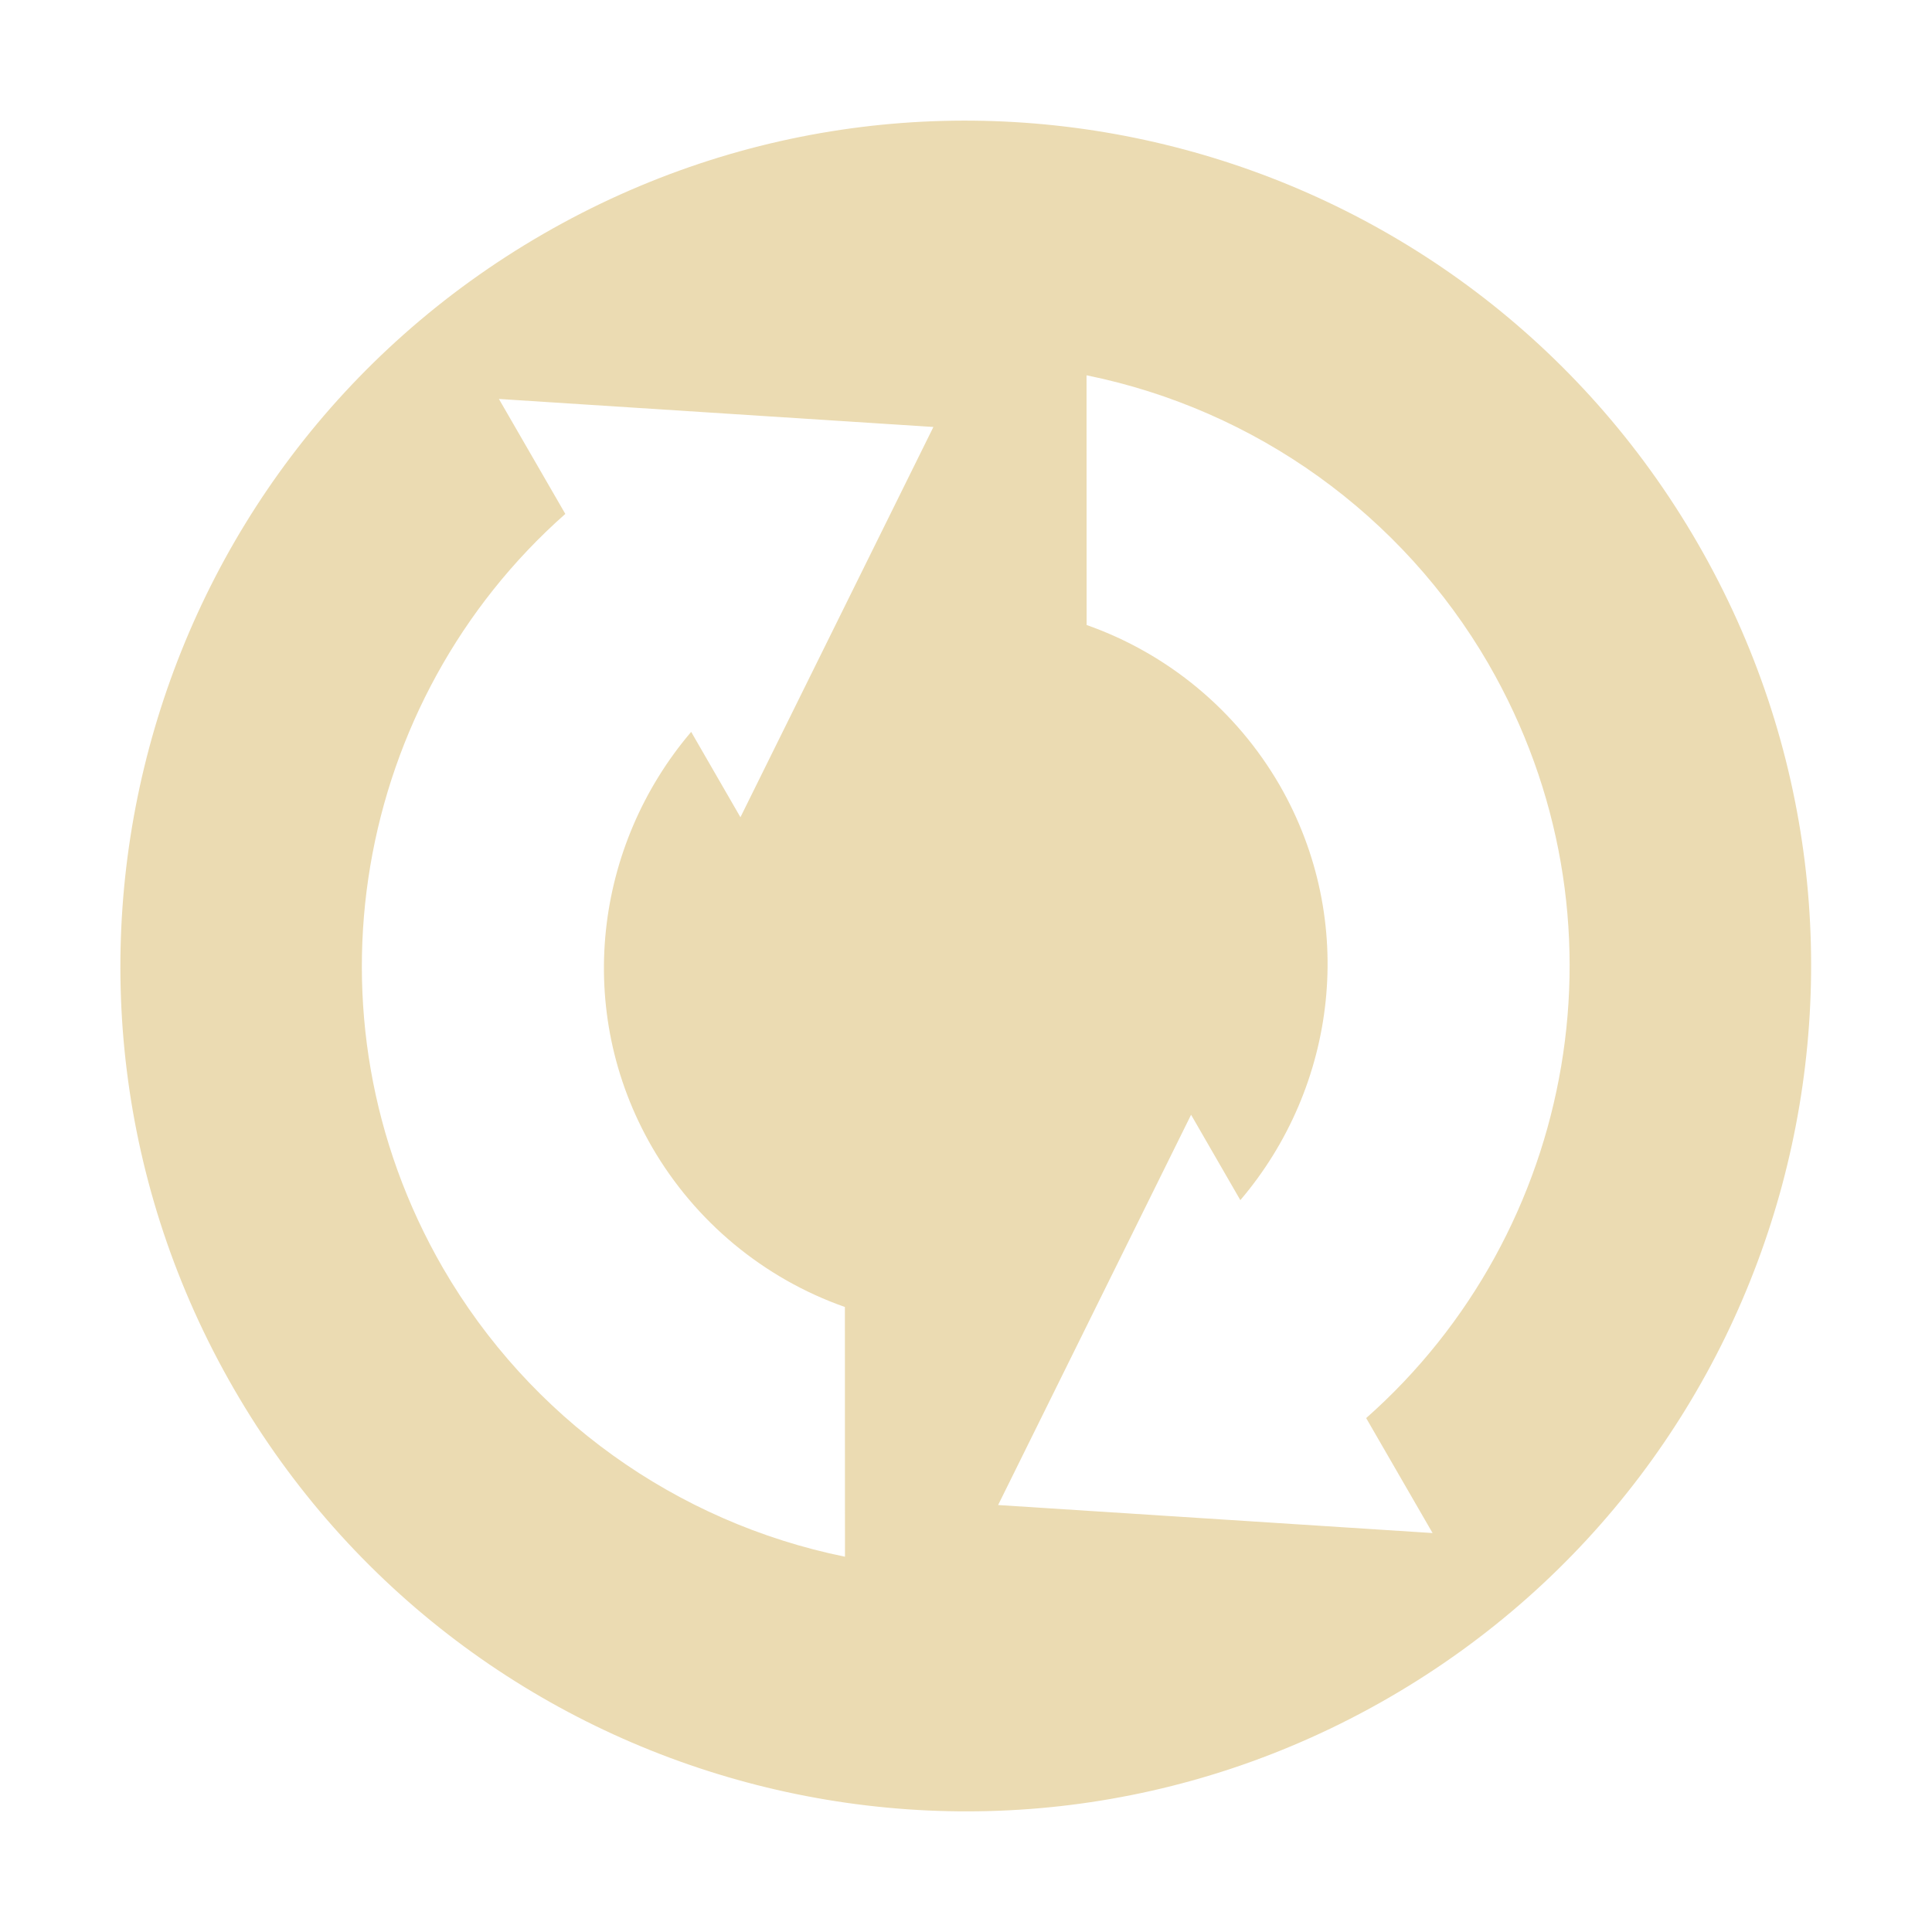 <svg width="16" height="16" version="1.1" xmlns="http://www.w3.org/2000/svg">
  <defs>
    <style id="current-color-scheme" type="text/css">.ColorScheme-Text { color:#ebdbb2; } .ColorScheme-Highlight { color:#458588; } .ColorScheme-NeutralText { color:#fe8019; } .ColorScheme-PositiveText { color:#689d6a; } .ColorScheme-NegativeText { color:#fb4934; }</style>
  </defs>
  <path class="ColorScheme-Text" d="m14.06 4.5c-1.933-3.348-6.214-4.495-9.562-2.562-3.348 1.933-4.495 6.214-2.562 9.562 1.933 3.348 6.214 4.495 9.562 2.562 3.348-1.933 4.495-6.214 2.562-9.562zm-1.732 1c1.21 2.095 0.731 4.702-1.014 6.244l0.55 0.952-3.598-0.232 1.598-3.232 0.408 0.707c0.8-0.939 0.976-2.309 0.324-3.439-0.358-0.617-0.924-1.087-1.597-1.324l-7.276e-4 -2.068c1.401 0.285 2.613 1.155 3.33 2.392zm-4.598-1.964-1.598 3.232-0.408-0.707c-0.8 0.939-0.976 2.309-0.324 3.439 0.358 0.617 0.924 1.087 1.597 1.324l7.279e-4 2.068c-1.401-0.285-2.613-1.155-3.33-2.392-1.21-2.095-0.731-4.702 1.014-6.244l-0.55-0.952 3.598 0.232z" fill="currentColor"/>
</svg>
